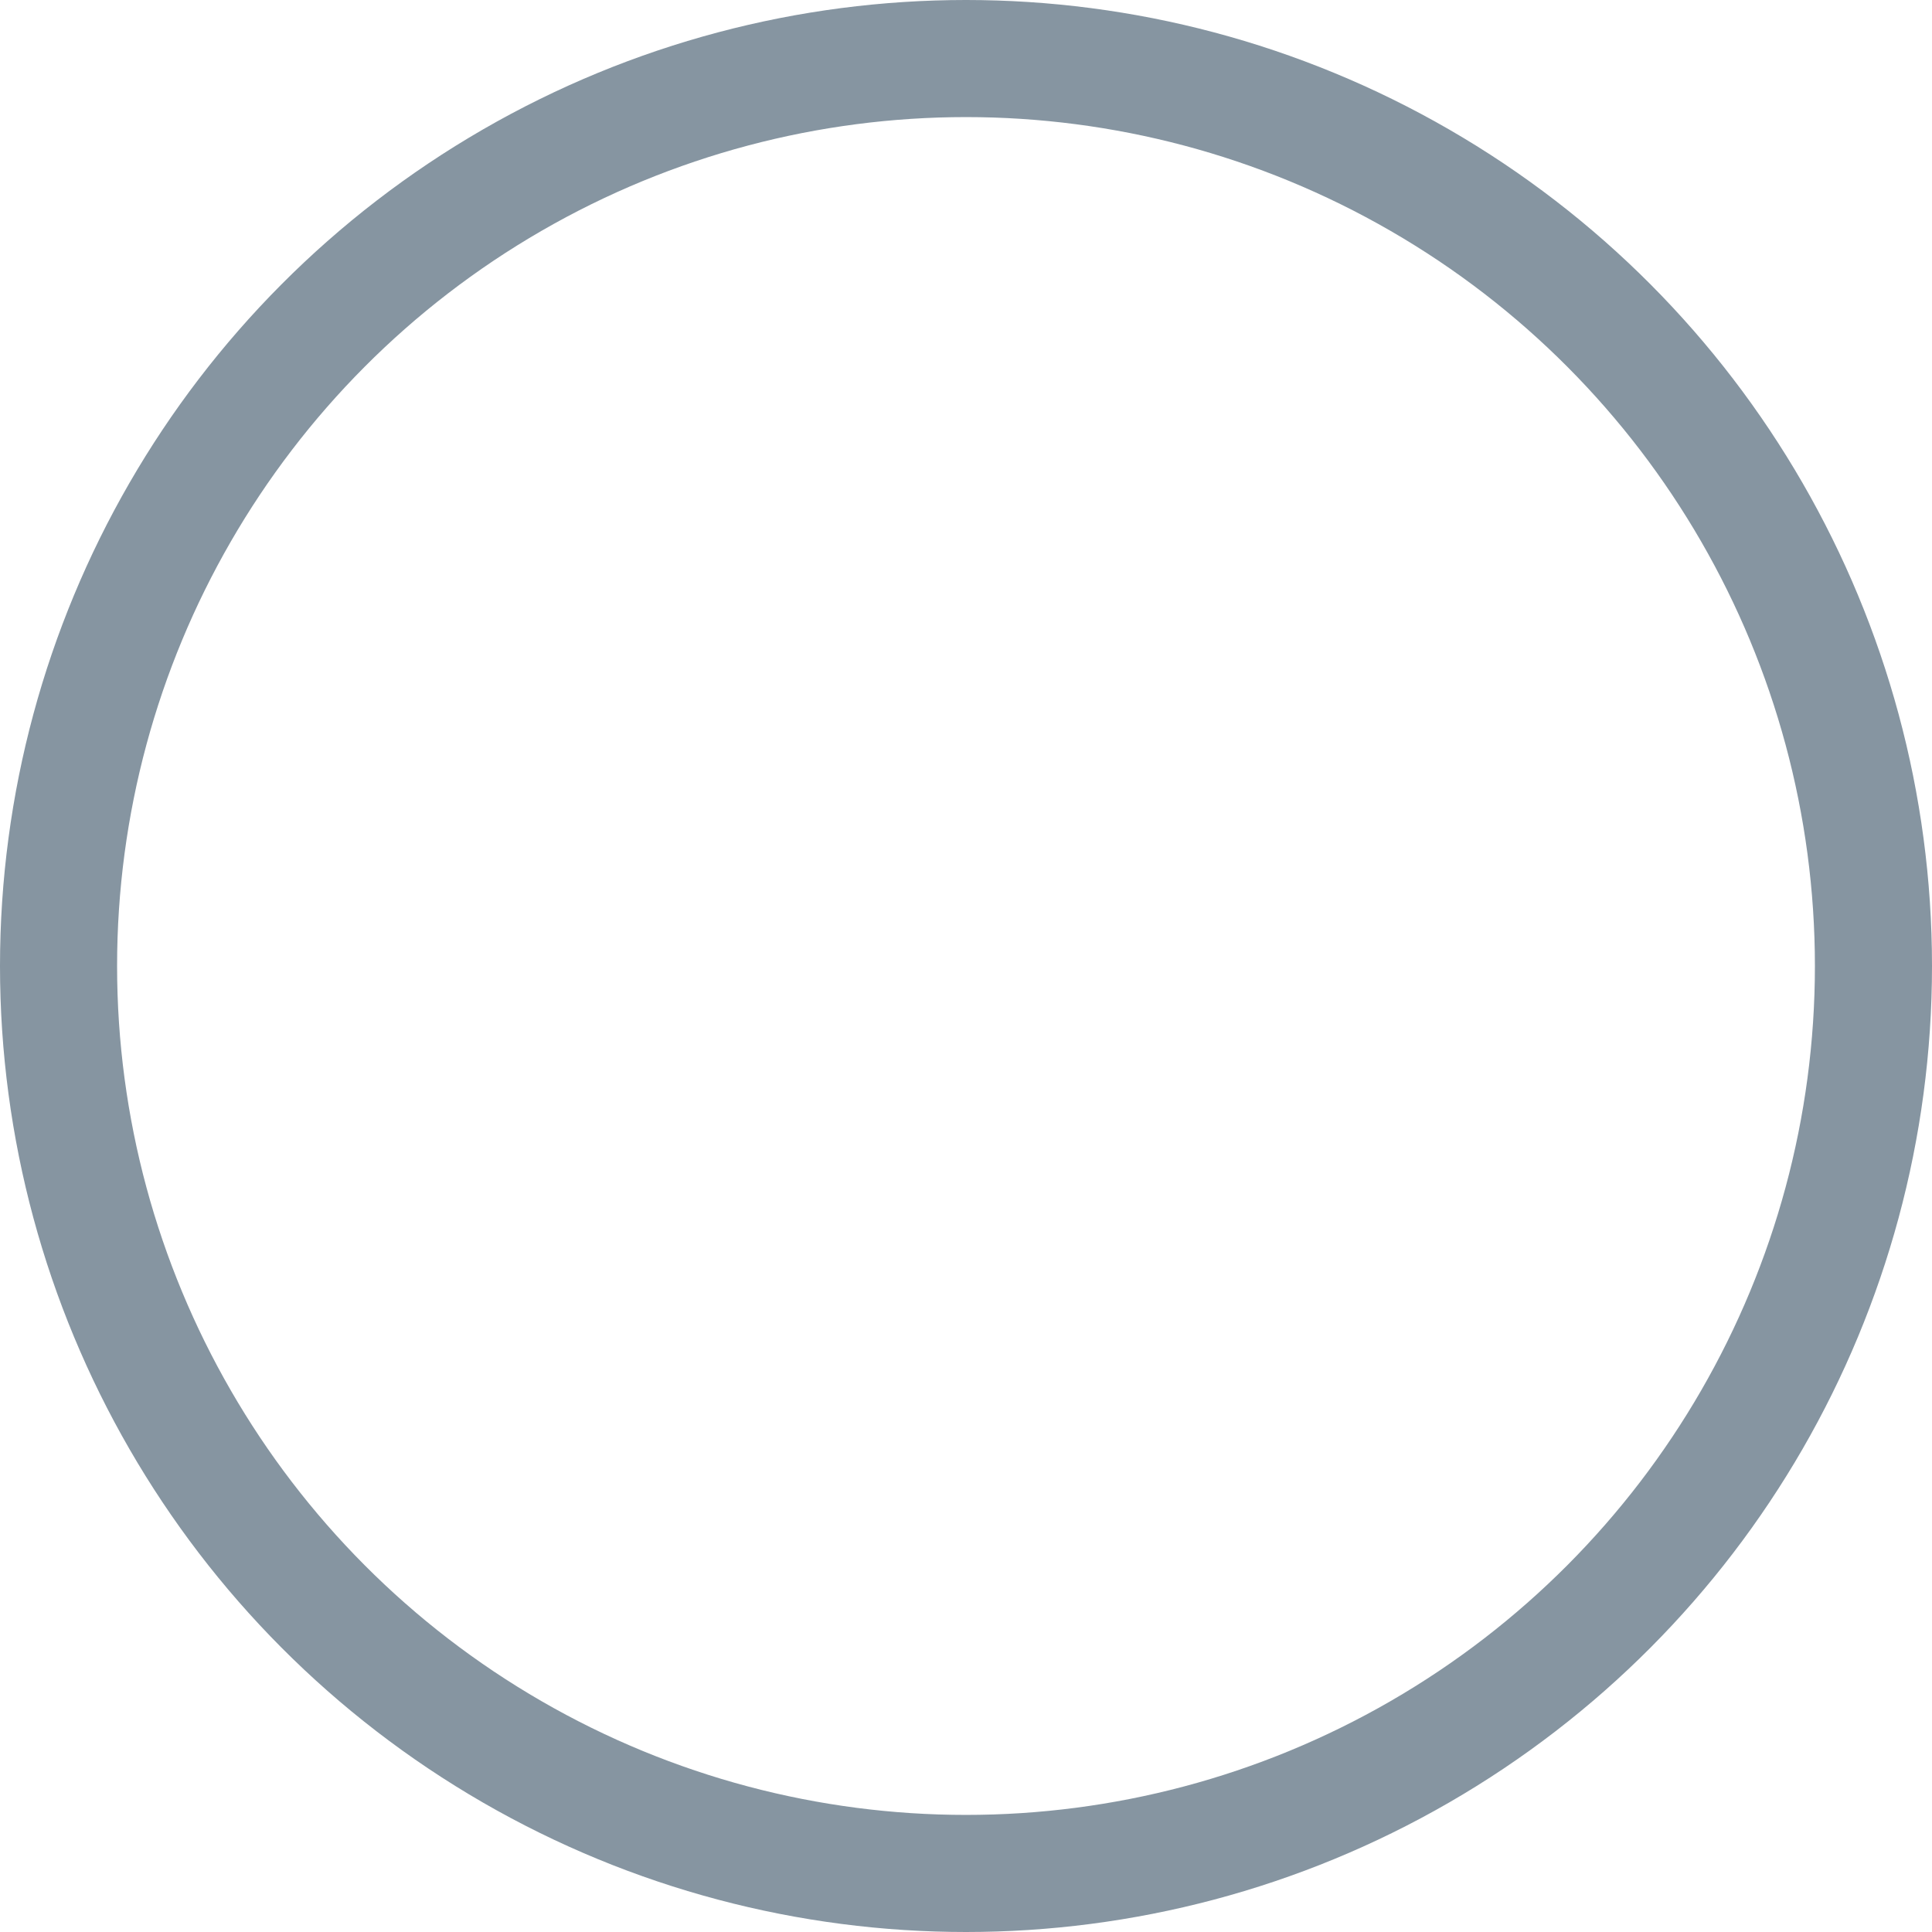 <svg xmlns="http://www.w3.org/2000/svg" viewBox="0 0 66 66"><defs><style>.cls-1{fill:none;stroke:#8695a1;stroke-miterlimit:10;stroke-width:4px;}</style></defs><title>maru-subcolor</title><g id="レイヤー_2" data-name="レイヤー 2"><g id="レイヤー_1-2" data-name="レイヤー 1"><circle class="cls-1" cx="33" cy="33" r="31"/></g></g></svg>